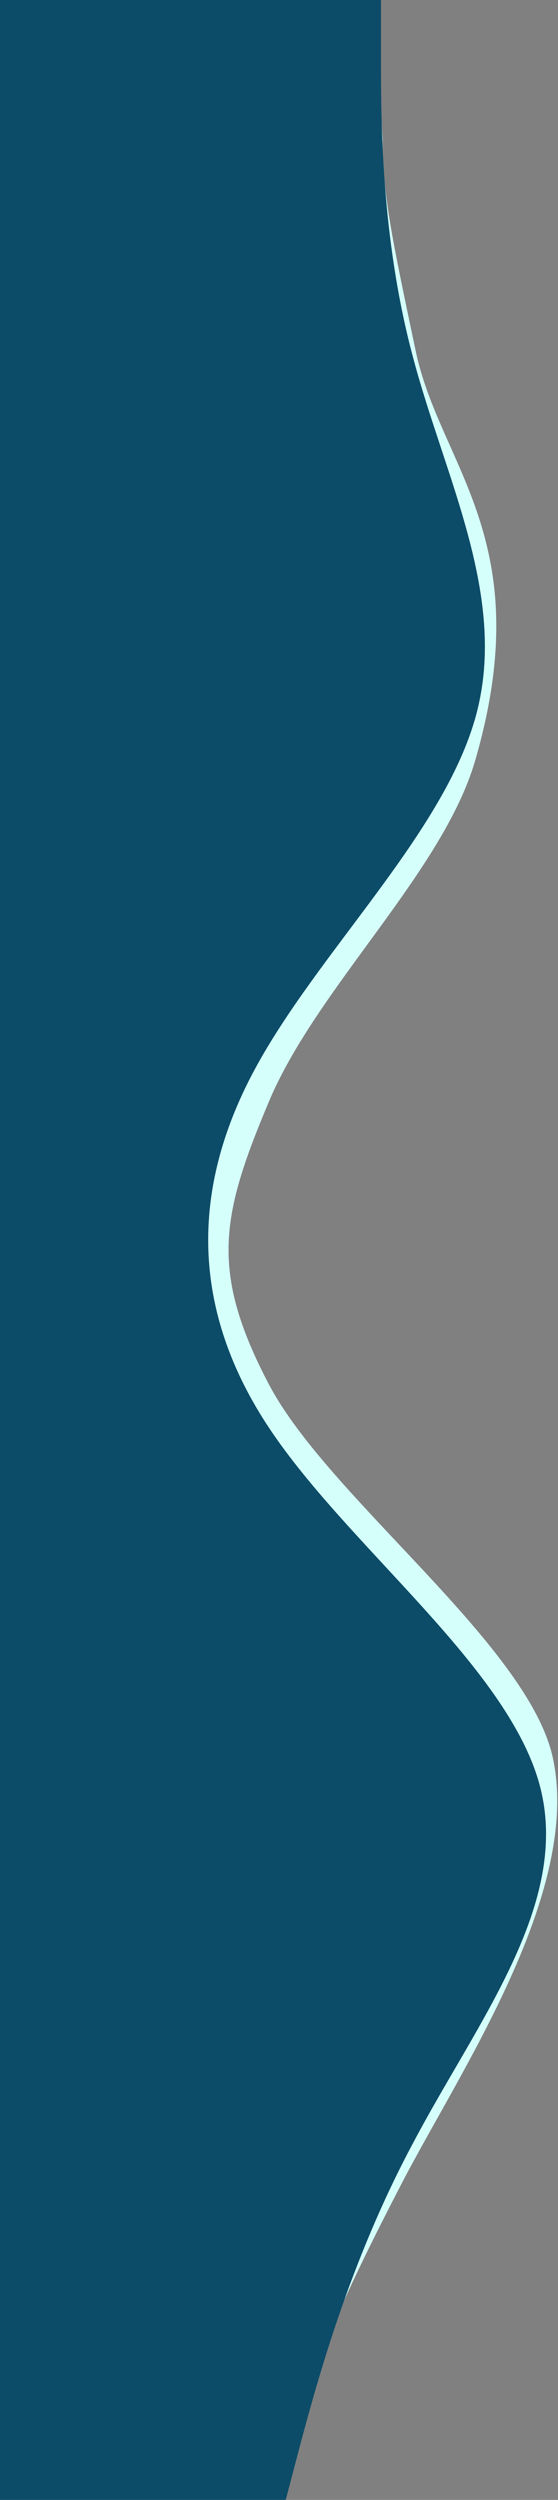 <?xml version="1.0" encoding="UTF-8"?> <svg xmlns="http://www.w3.org/2000/svg" width="280" height="1253" viewBox="0 0 280 1253" fill="none"><rect x="0" y="0" width="280" height="1253" fill="#808080" stroke="none"/> <path fill-rule="evenodd" clip-rule="evenodd" d="M147 1238L153 1209C159 1181 173 1149.5 201.5 1094.5C230.379 1038.77 291.711 949 277.5 881.5C265.5 824.5 165 751 135 694C105 637 111 609 135 552C159 495 222.297 436.951 238.5 381C270.5 270.5 220.5 233.5 208.5 175.5C196.5 118.5 192 97.5 192 69.5L190 38H39V67C39 95 39 152 39 209C39 267 39 324 39 381C39 438 39 495 39 552C39 609 39 667 39 724C39 781 39 838 39 895C39 952 39 1009 39 1067C39 1124 39 1181 39 1209V1238H147Z" fill="#D5FFFA"></path> <path fill-rule="evenodd" clip-rule="evenodd" d="M143.384 1253L151.349 1222.72C159.315 1193.48 175.247 1133.96 207.11 1074.45C238.973 1013.89 286.767 954.368 270.836 894.851C254.904 835.333 175.247 775.816 135.418 716.298C95.589 656.781 95.589 596.219 127.452 536.702C159.315 477.184 223.041 417.667 238.973 358.149C254.904 298.632 223.041 239.114 207.11 178.552C191.178 119.035 191.178 59.517 191.178 30.281V0H0V30.281C0 59.517 0 119.035 0 178.552C0 239.114 0 298.632 0 358.149C0 417.667 0 477.184 0 536.702C0 596.219 0 656.781 0 716.298C0 775.816 0 835.333 0 894.851C0 954.368 0 1013.89 0 1074.45C0 1133.96 0 1193.48 0 1222.72V1253H143.384Z" fill="#0C4C68"></path> </svg> 